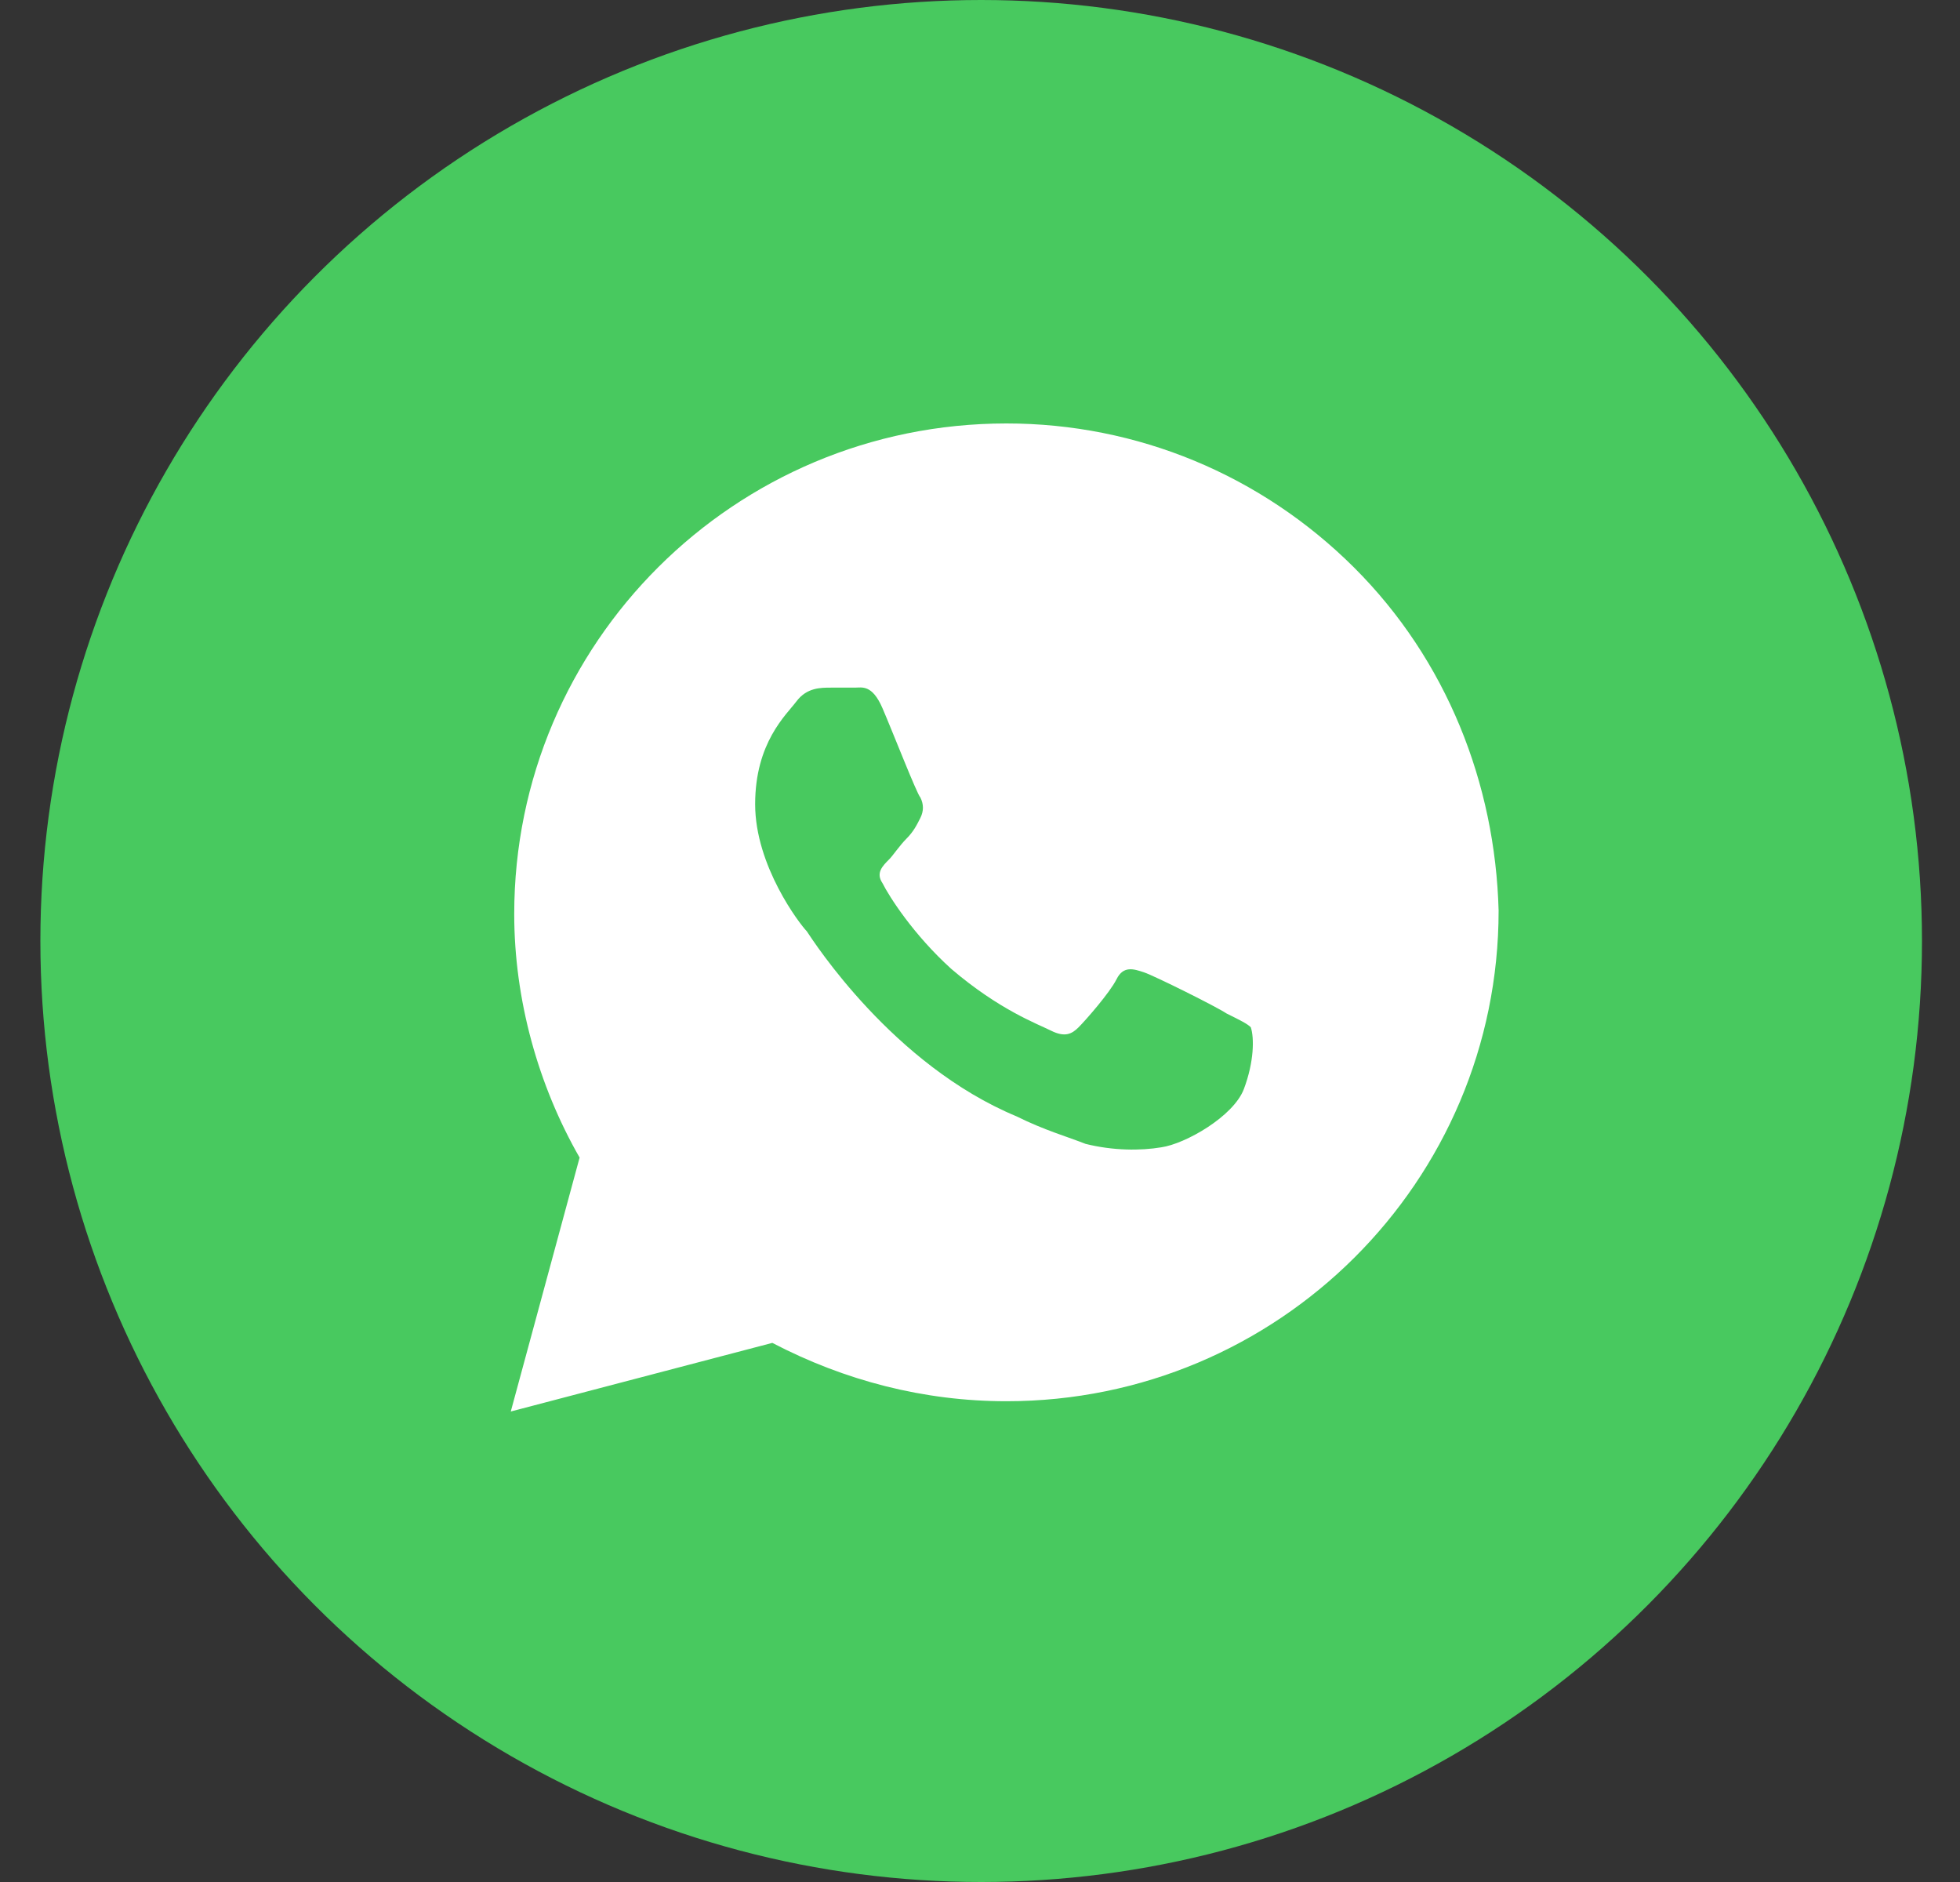 <svg width="25" height="24" viewBox="0 0 25 24" fill="none" xmlns="http://www.w3.org/2000/svg">
<rect x="0" y="0" width="25" height="24" fill="#333333" stroke="none"/>
<circle cx="12.515" cy="12" r="12" fill="#48C95F"/>
<path d="M17.271 7.237C16.085 6.056 14.505 5.4 12.837 5.4C9.368 5.4 6.559 8.2 6.559 11.656C6.559 12.75 6.866 13.844 7.393 14.762L6.515 18L9.851 17.125C10.773 17.606 11.783 17.869 12.837 17.869C16.305 17.869 19.115 15.069 19.115 11.612C19.071 9.994 18.456 8.419 17.271 7.237ZM15.866 13.887C15.734 14.237 15.12 14.587 14.812 14.631C14.549 14.675 14.198 14.675 13.846 14.587C13.627 14.5 13.319 14.412 12.968 14.237C11.388 13.581 10.378 12.006 10.29 11.875C10.203 11.787 9.632 11.044 9.632 10.256C9.632 9.469 10.027 9.119 10.159 8.944C10.29 8.769 10.466 8.769 10.598 8.769C10.685 8.769 10.817 8.769 10.905 8.769C10.993 8.769 11.124 8.725 11.256 9.031C11.388 9.337 11.695 10.125 11.739 10.169C11.783 10.256 11.783 10.344 11.739 10.431C11.695 10.519 11.651 10.606 11.563 10.694C11.476 10.781 11.388 10.912 11.344 10.956C11.256 11.044 11.168 11.131 11.256 11.262C11.344 11.437 11.651 11.919 12.134 12.356C12.749 12.881 13.232 13.056 13.407 13.144C13.583 13.231 13.671 13.187 13.758 13.1C13.846 13.012 14.154 12.662 14.242 12.487C14.329 12.312 14.461 12.356 14.593 12.4C14.724 12.444 15.515 12.837 15.646 12.925C15.822 13.012 15.91 13.056 15.954 13.1C15.998 13.231 15.998 13.537 15.866 13.887Z" fill="white"/>
</svg>
